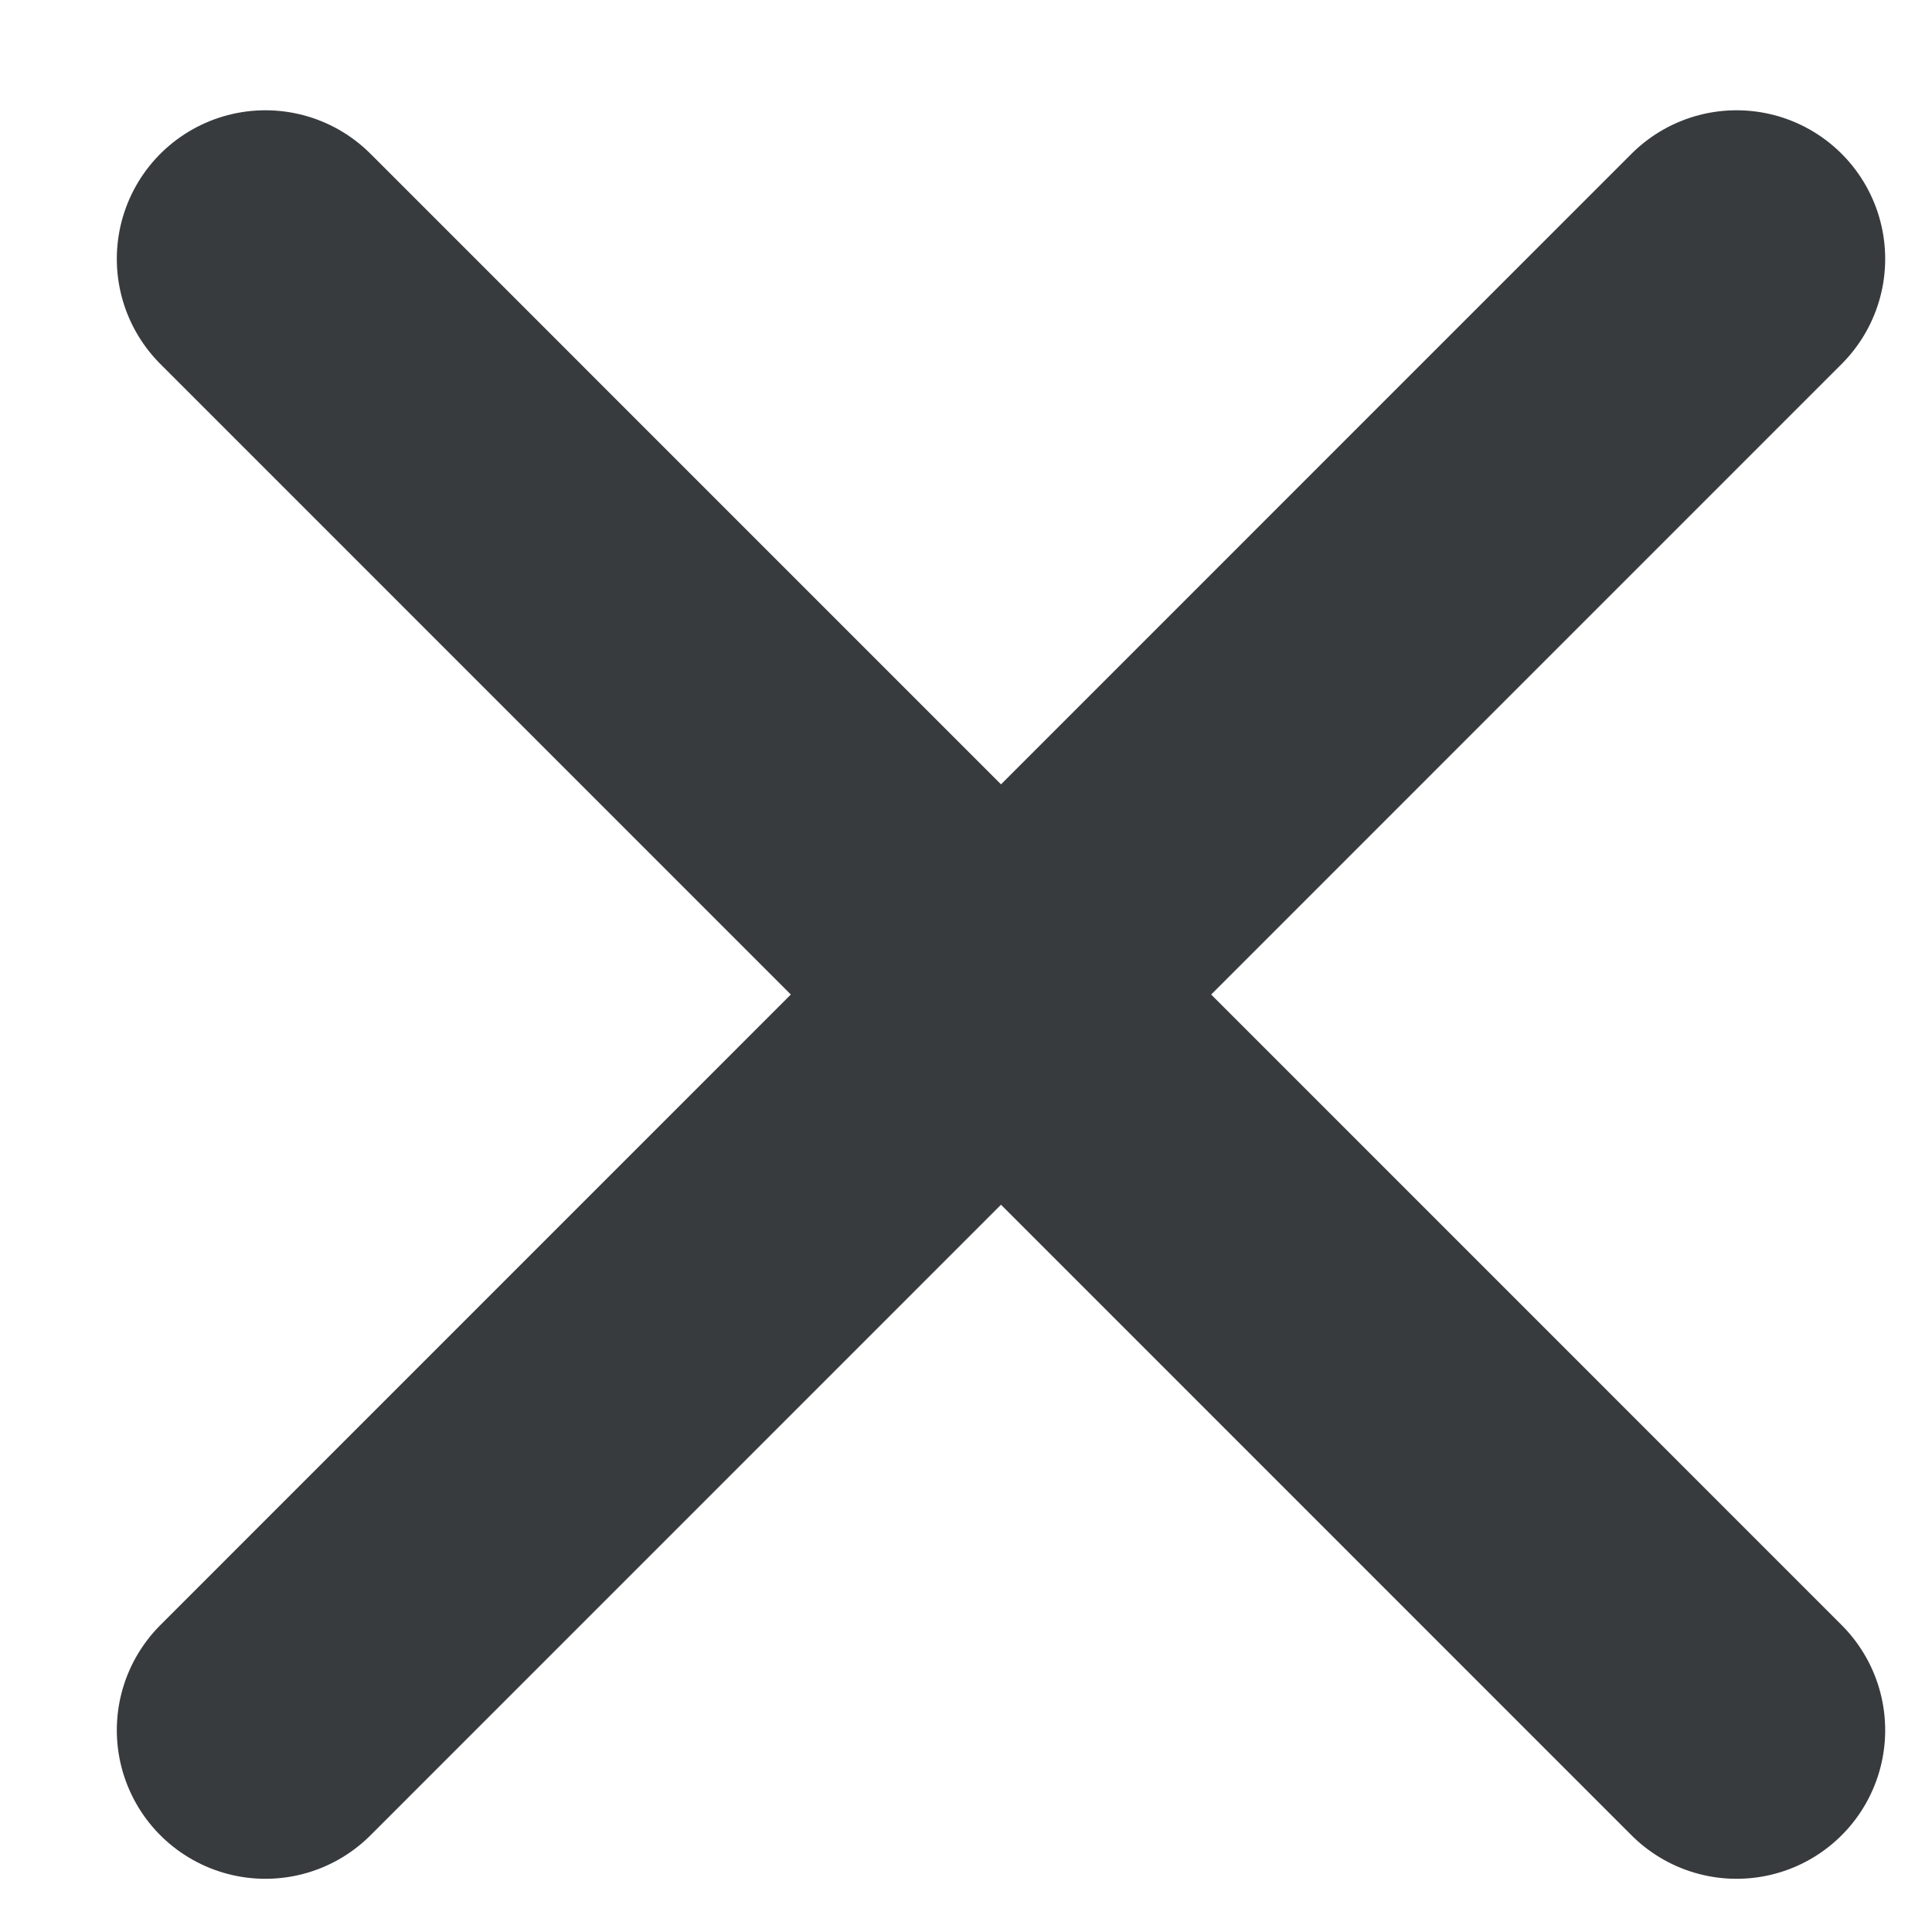 <svg width="13" height="13" viewBox="0 0 13 13" fill="none" xmlns="http://www.w3.org/2000/svg">
<path d="M1.786 11.642L11.685 1.742M1.786 1.742L11.685 11.642" stroke="#383B3E" stroke-width="2" stroke-linecap="round" stroke-linejoin="round"/>
</svg>

